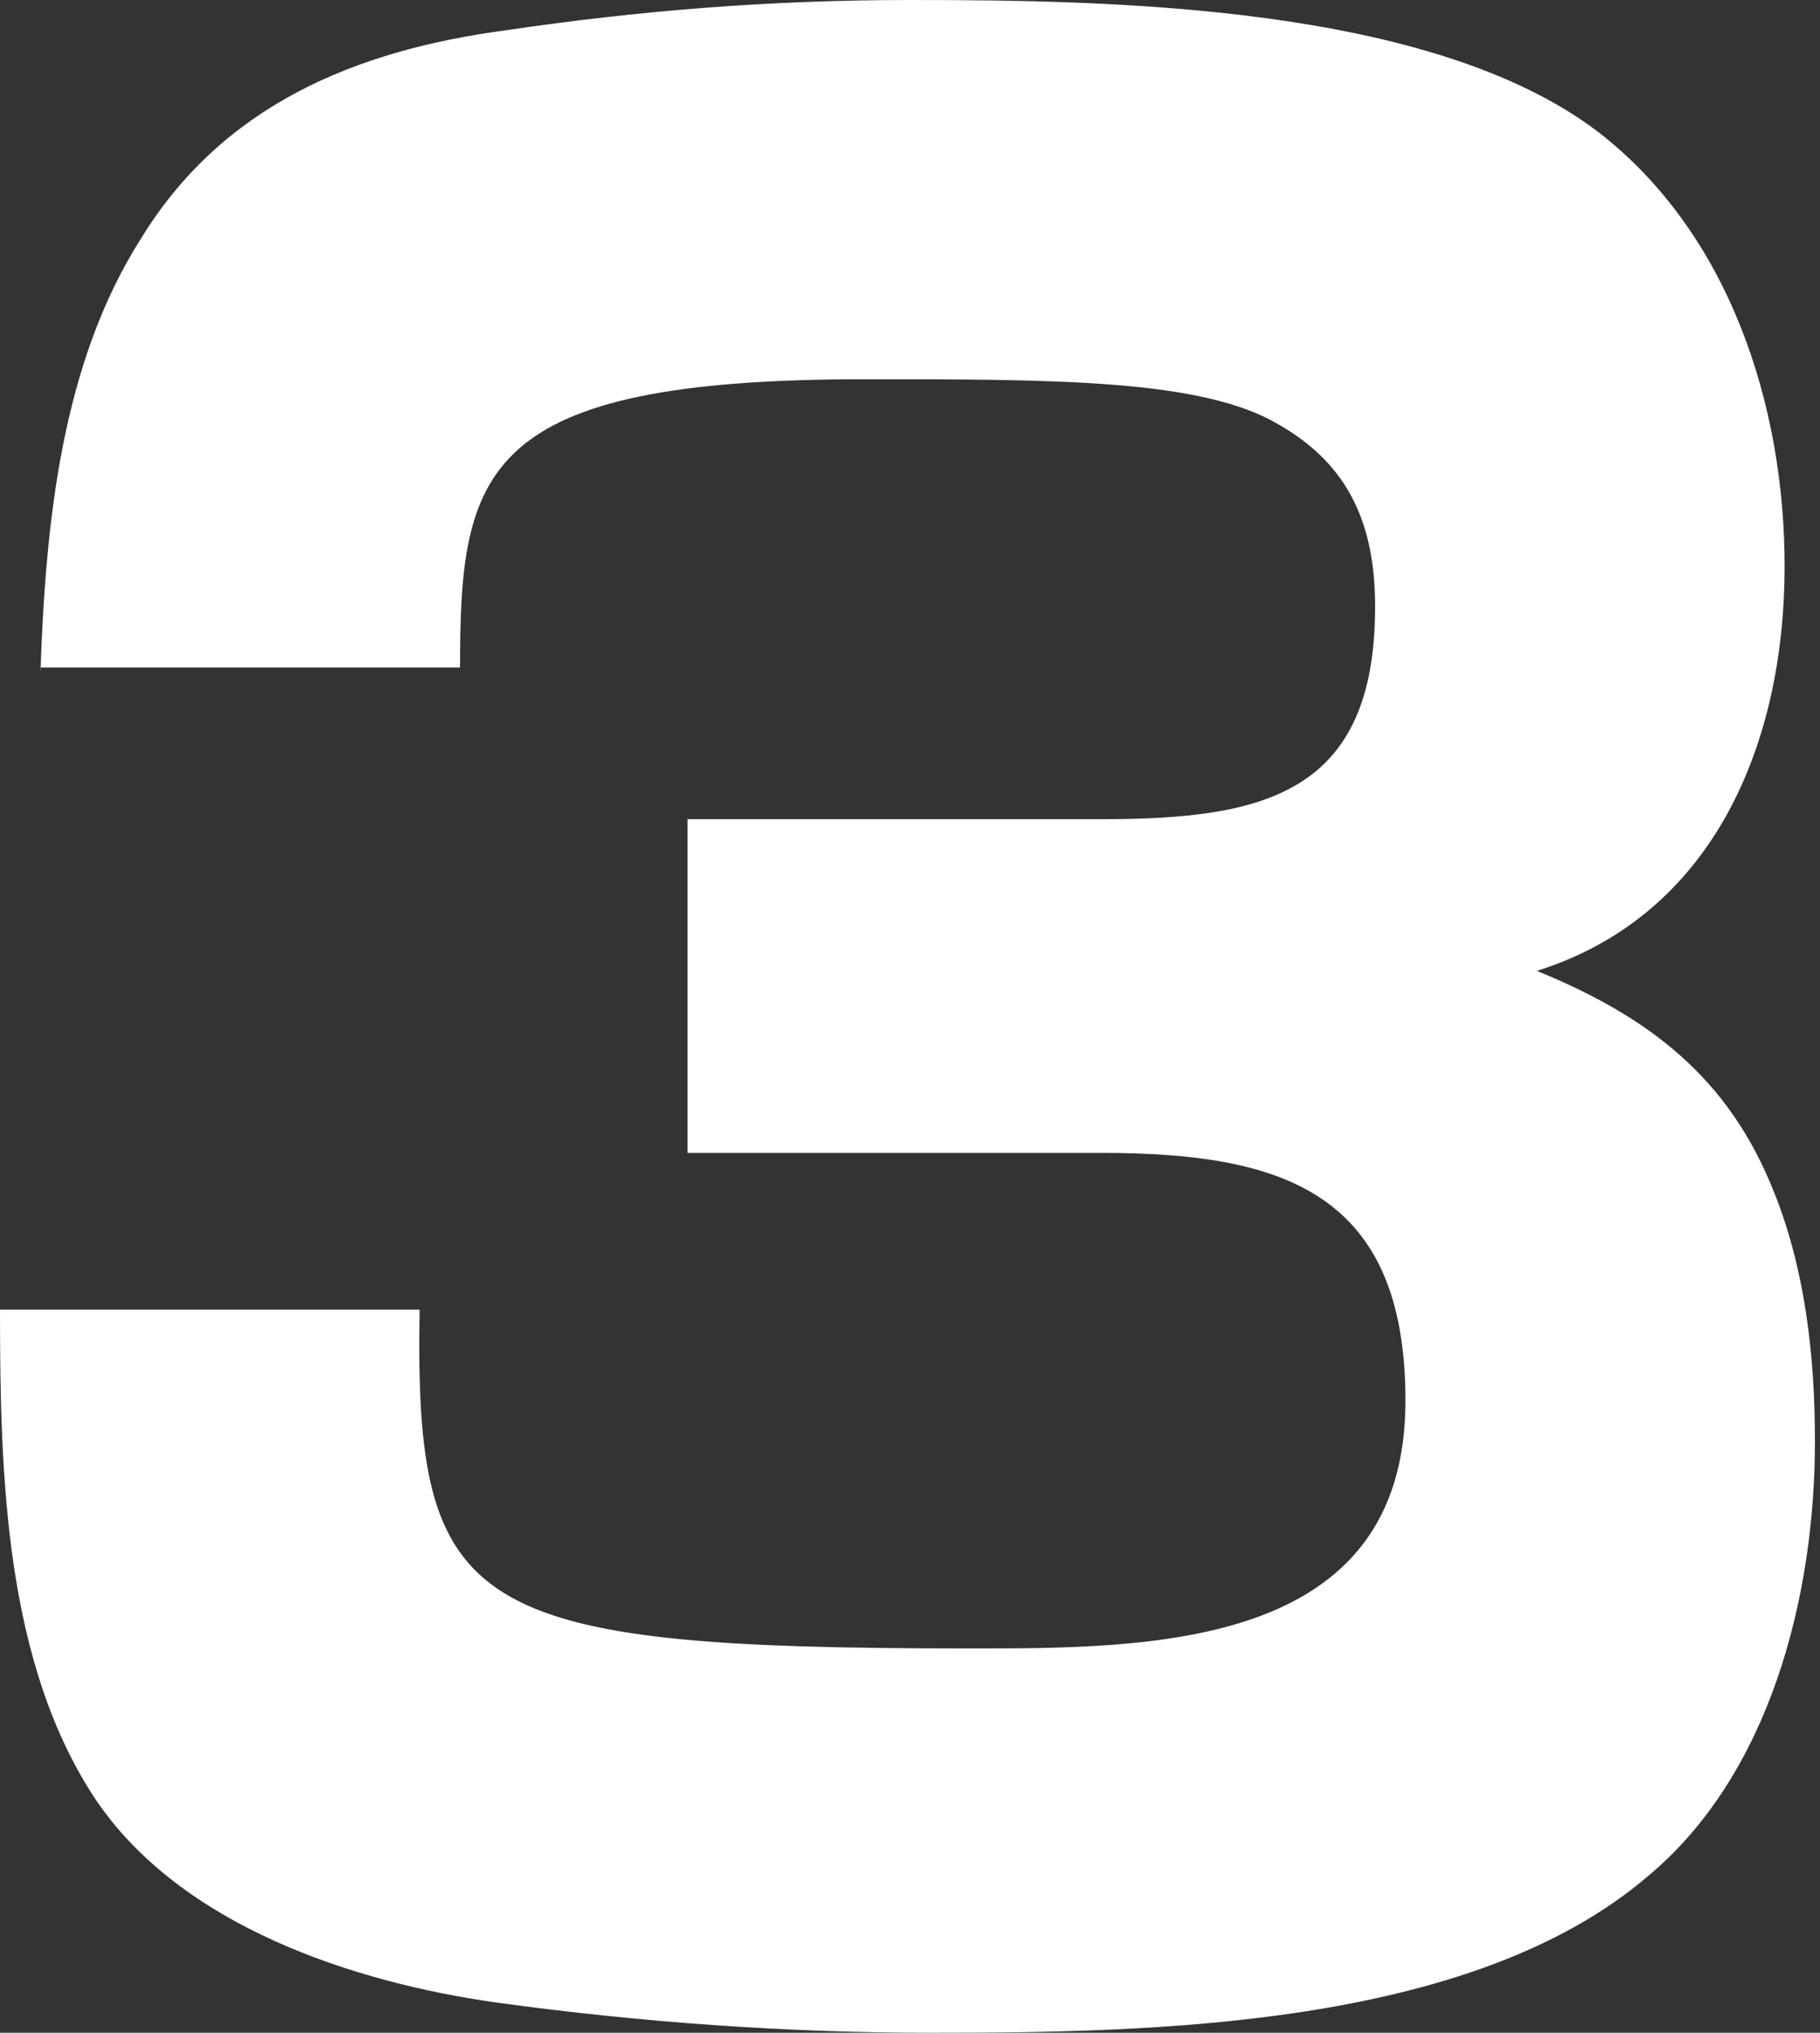 <?xml version="1.0" encoding="utf-8"?>
<!-- Generator: Adobe Illustrator 28.1.0, SVG Export Plug-In . SVG Version: 6.00 Build 0)  -->
<svg version="1.1" id="レイヤー_1" xmlns="http://www.w3.org/2000/svg" xmlns:xlink="http://www.w3.org/1999/xlink" x="0px"
	 y="0px" viewBox="0 0 36 40.2" style="enable-background:new 0 0 36 40.2;" xml:space="preserve">
<rect x="0" y="0" width="36" height="40.2" fill="#333333" stroke="none"/>
<style type="text/css">
	.st0{fill:#FFFFFF;}
</style>
<path class="st0" d="M0.8,13.3c0.1-2.9,0.4-6.1,2-8.6C4.4,2.1,7,1,10,0.6c2.7-0.4,5.3-0.6,8-0.6c4,0,10.3,0.1,13.6,2.6
	c2.6,2,3.7,5.4,3.7,8.6c0,3.5-1.4,6.9-4.9,8c2.2,0.9,3.8,2.1,4.7,4.4c0.6,1.5,0.8,3.2,0.8,4.9c0,3.1-0.9,6.6-3.3,8.6
	c-3.5,3-9.8,3.1-14.2,3.1c-2.8,0-5.7-0.2-8.6-0.6c-2.8-0.4-6.2-1.5-7.9-4C0.1,32.9,0,29.2,0,25.9h8.3c-0.1,6,0.9,6.7,10.9,6.7
	c3.6,0,8.6,0,8.6-4.9c0-4.1-2.4-4.9-6-4.9h-8.2v-6.6h8.2c3.2,0,5.4-0.5,5.4-4.2c0-1.6-0.5-2.8-1.9-3.6c-1.5-0.9-4.4-0.9-8.2-0.9
	c-7.6,0-8,1.8-8,5.7H0.8z"/>
</svg>

